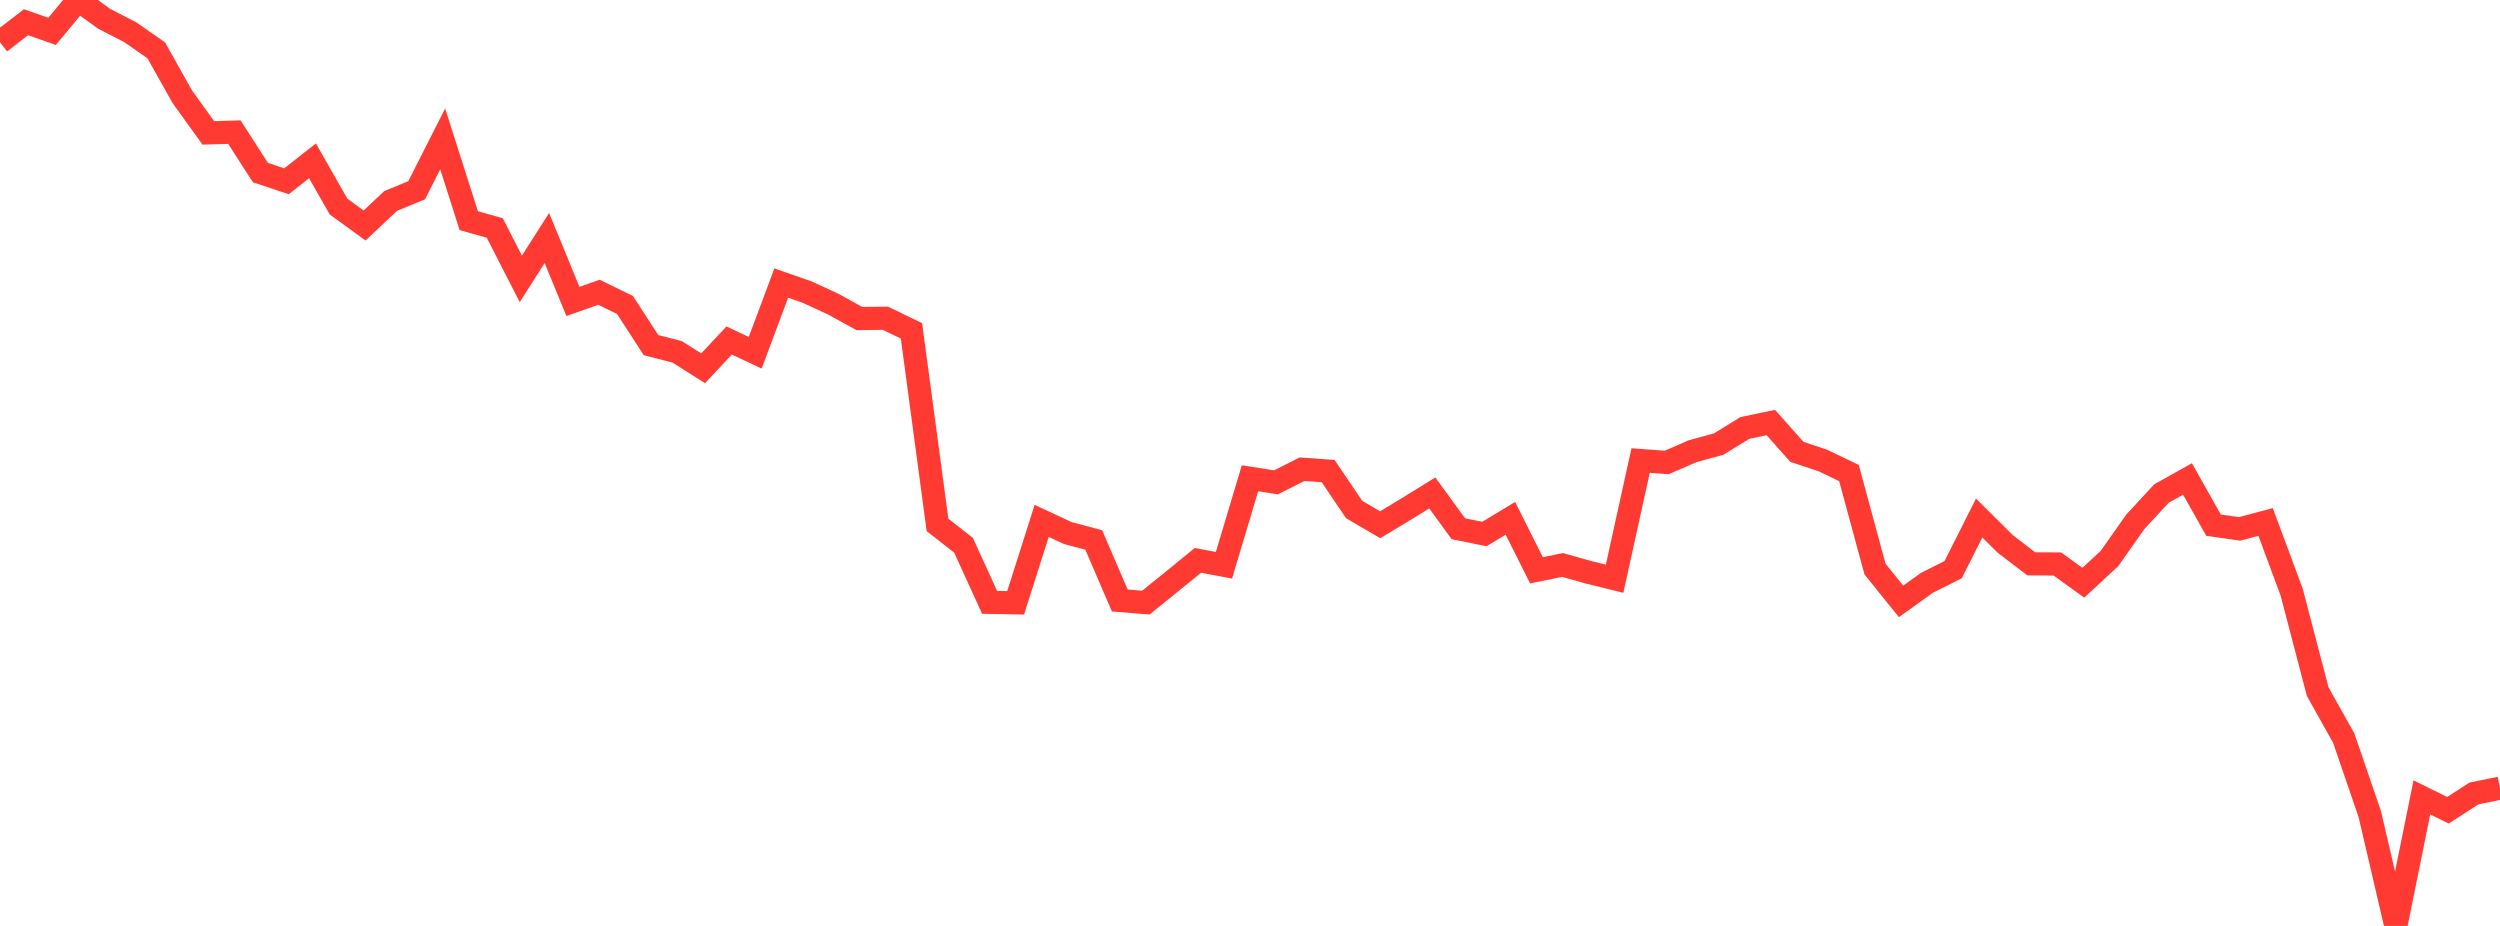 <?xml version="1.0" standalone="no"?>
<!DOCTYPE svg PUBLIC "-//W3C//DTD SVG 1.1//EN" "http://www.w3.org/Graphics/SVG/1.1/DTD/svg11.dtd">

<svg width="135" height="50" viewBox="0 0 135 50" preserveAspectRatio="none" 
  xmlns="http://www.w3.org/2000/svg"
  xmlns:xlink="http://www.w3.org/1999/xlink">


<polyline points="0.0, 2.283 1.406, 1.2 2.812, 1.695 4.219, 0.0 5.625, 1.016 7.031, 1.738 8.438, 2.72 9.844, 5.225 11.25, 7.177 12.656, 7.134 14.062, 9.32 15.469, 9.789 16.875, 8.684 18.281, 11.154 19.688, 12.177 21.094, 10.853 22.5, 10.274 23.906, 7.501 25.312, 11.914 26.719, 12.313 28.125, 15.06 29.531, 12.851 30.938, 16.279 32.344, 15.781 33.75, 16.47 35.156, 18.638 36.562, 18.998 37.969, 19.887 39.375, 18.387 40.781, 19.05 42.188, 15.286 43.594, 15.776 45.0, 16.427 46.406, 17.201 47.812, 17.185 49.219, 17.866 50.625, 28.344 52.031, 29.444 53.438, 32.526 54.844, 32.552 56.25, 28.13 57.656, 28.783 59.062, 29.158 60.469, 32.427 61.875, 32.541 63.281, 31.407 64.688, 30.259 66.094, 30.525 67.5, 25.827 68.906, 26.046 70.312, 25.337 71.719, 25.438 73.125, 27.516 74.531, 28.337 75.938, 27.486 77.344, 26.618 78.75, 28.552 80.156, 28.837 81.562, 27.989 82.969, 30.796 84.375, 30.508 85.781, 30.903 87.188, 31.251 88.594, 24.869 90.0, 24.973 91.406, 24.364 92.812, 23.979 94.219, 23.111 95.625, 22.818 97.031, 24.399 98.438, 24.868 99.844, 25.545 101.25, 30.729 102.656, 32.474 104.062, 31.468 105.469, 30.763 106.875, 27.973 108.281, 29.37 109.688, 30.448 111.094, 30.454 112.5, 31.467 113.906, 30.166 115.312, 28.172 116.719, 26.651 118.125, 25.864 119.531, 28.359 120.938, 28.561 122.344, 28.188 123.75, 31.977 125.156, 37.349 126.562, 39.86 127.969, 43.964 129.375, 50.0 130.781, 43.059 132.188, 43.755 133.594, 42.846 135.0, 42.561" fill="none" stroke="#ff3a33" stroke-width="1.25"/>

</svg>